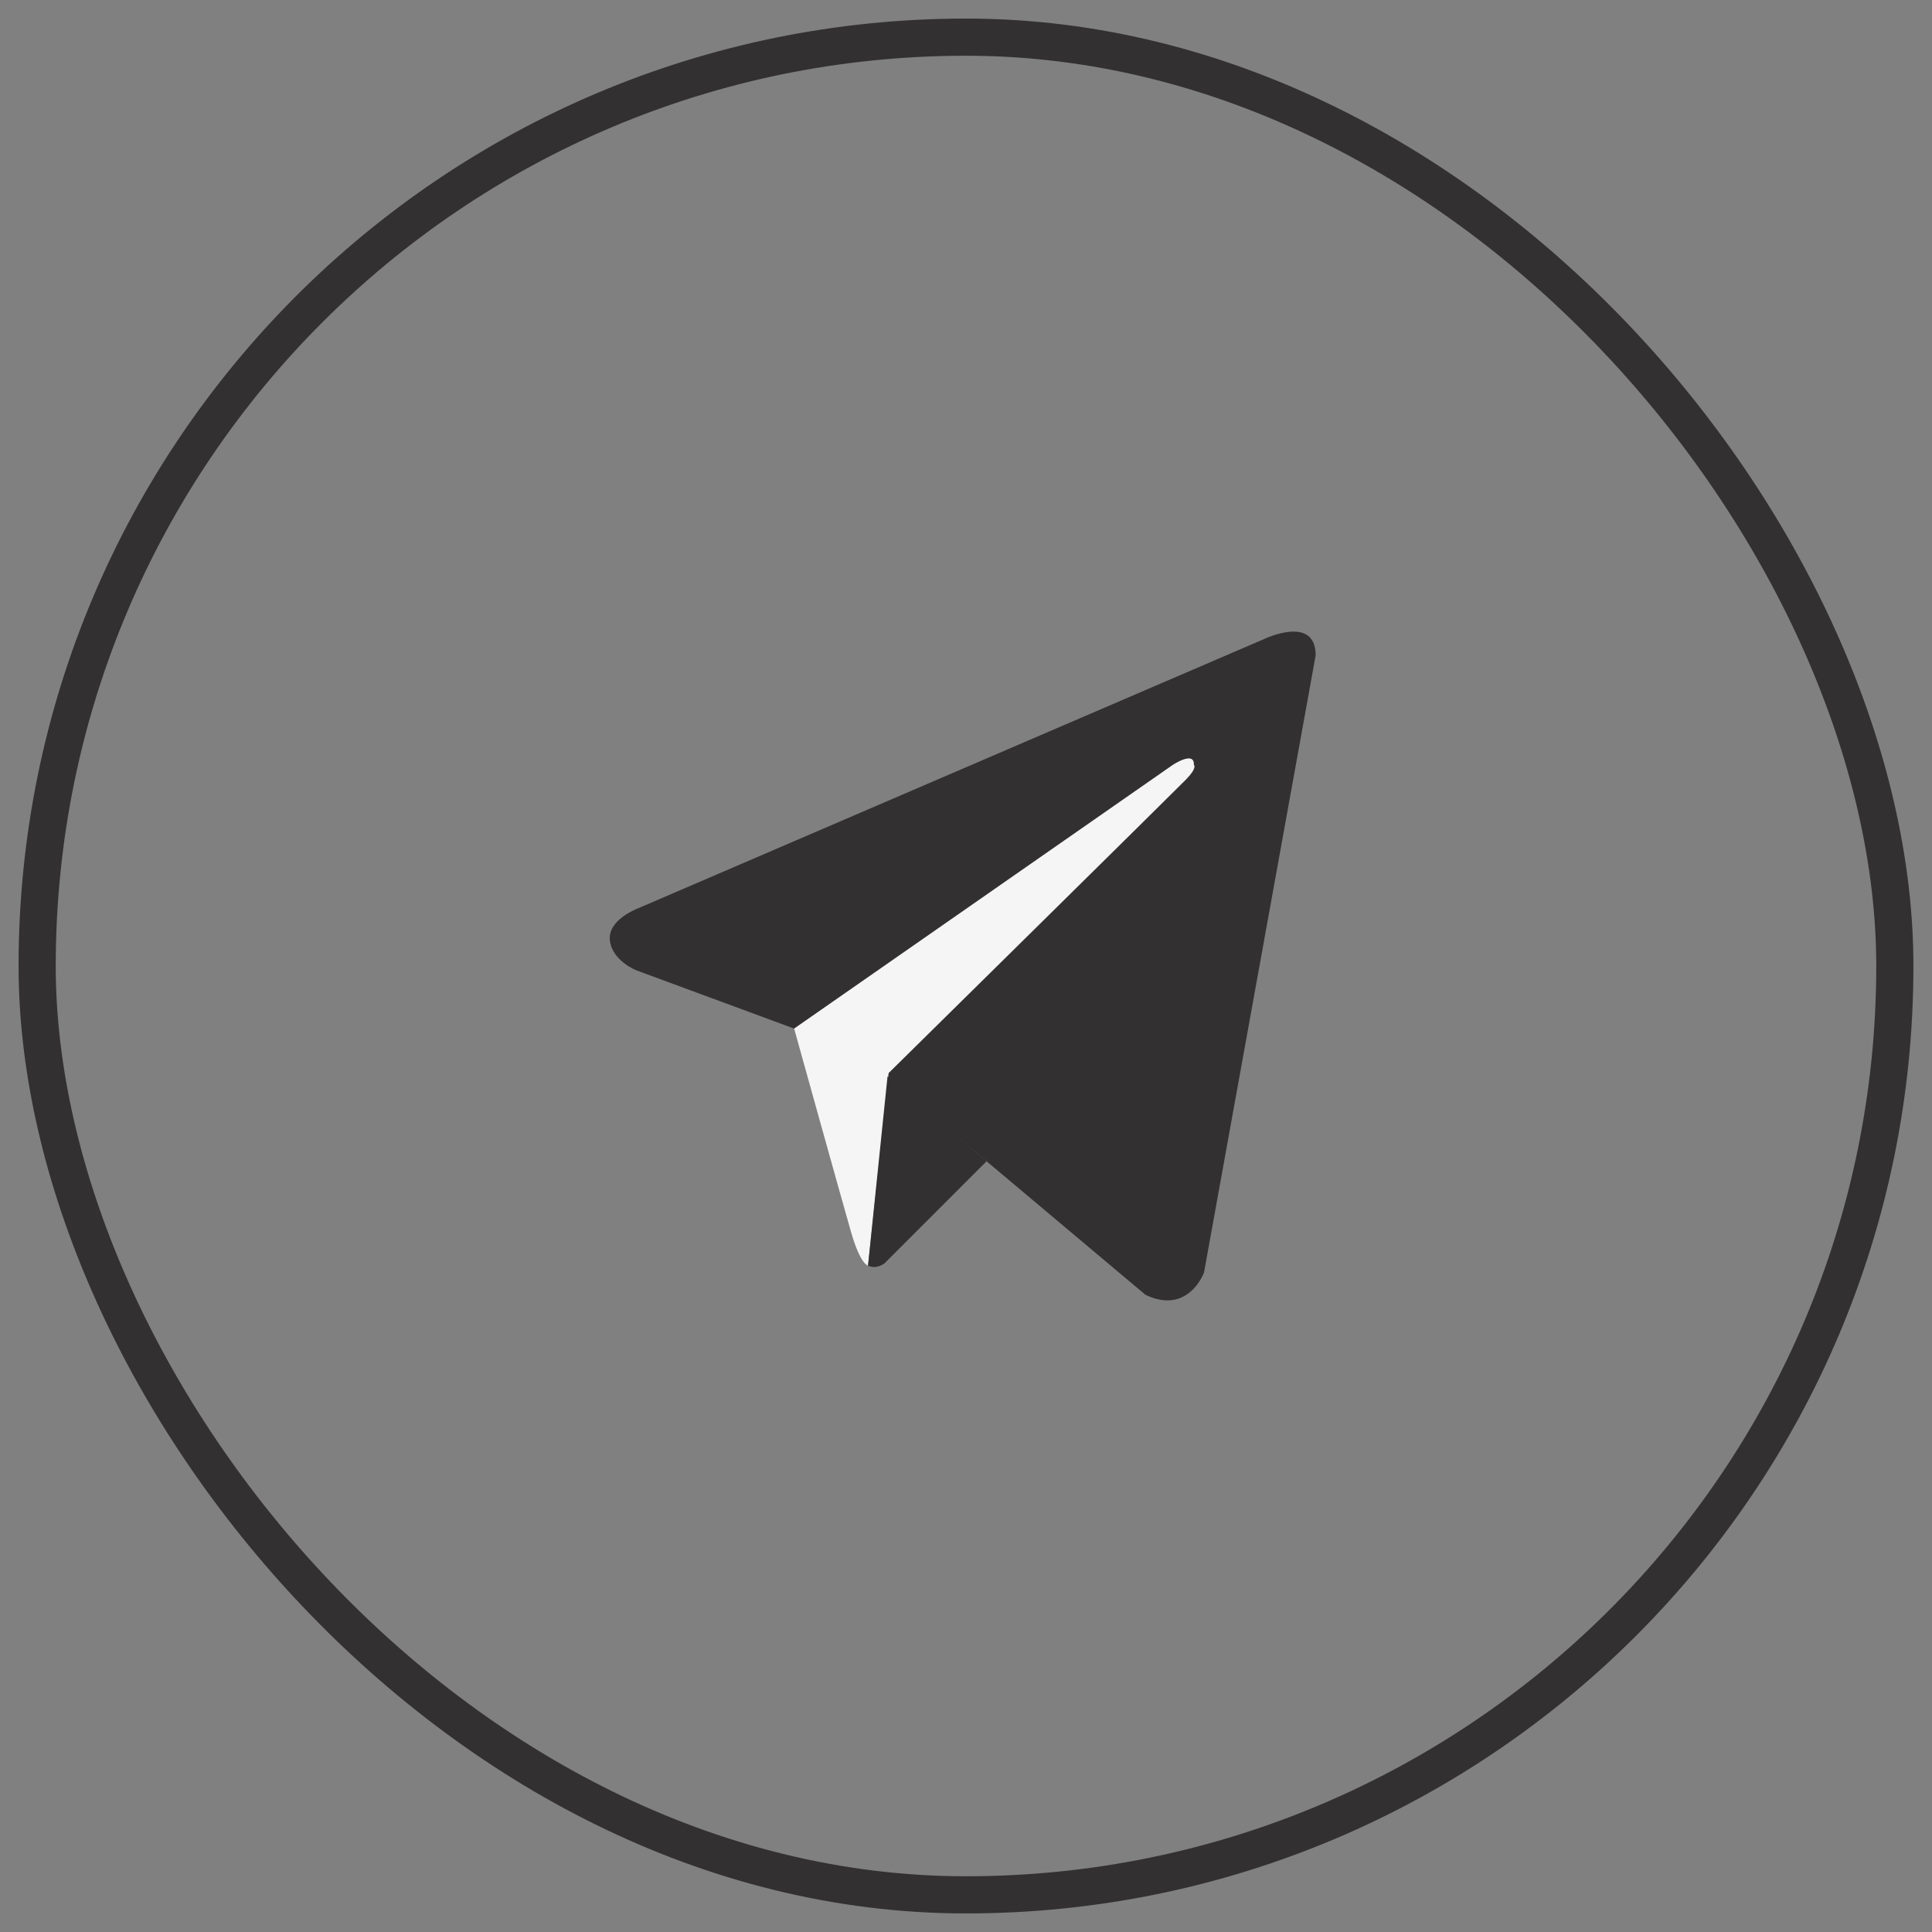 <?xml version="1.0" encoding="UTF-8"?> <svg xmlns="http://www.w3.org/2000/svg" width="52" height="52" viewBox="0 0 52 52" fill="none"><rect x="0" y="0" width="52" height="52" fill="#808080" stroke="none"/> <rect x="1" y="1" width="50" height="50" rx="25" stroke="#323030"></rect> <path d="M35.411 17.638L32.406 34.251C32.406 34.251 31.986 35.403 30.83 34.85L23.895 29.02L21.374 27.684L17.129 26.117C17.129 26.117 16.478 25.864 16.415 25.311C16.352 24.758 17.15 24.458 17.15 24.458L34.024 17.2C34.024 17.2 35.411 16.532 35.411 17.638Z" fill="#323030"></path> <path d="M23.363 34.064C23.363 34.064 23.16 34.043 22.908 33.167C22.656 32.292 21.374 27.684 21.374 27.684L31.566 20.587C31.566 20.587 32.154 20.195 32.133 20.587C32.133 20.587 32.238 20.656 31.923 20.979C31.608 21.302 23.917 28.882 23.917 28.882" fill="#F5F5F5"></path> <path d="M26.554 31.255L23.812 33.998C23.812 33.998 23.597 34.176 23.363 34.064L23.888 28.971" fill="#323030"></path> </svg> 